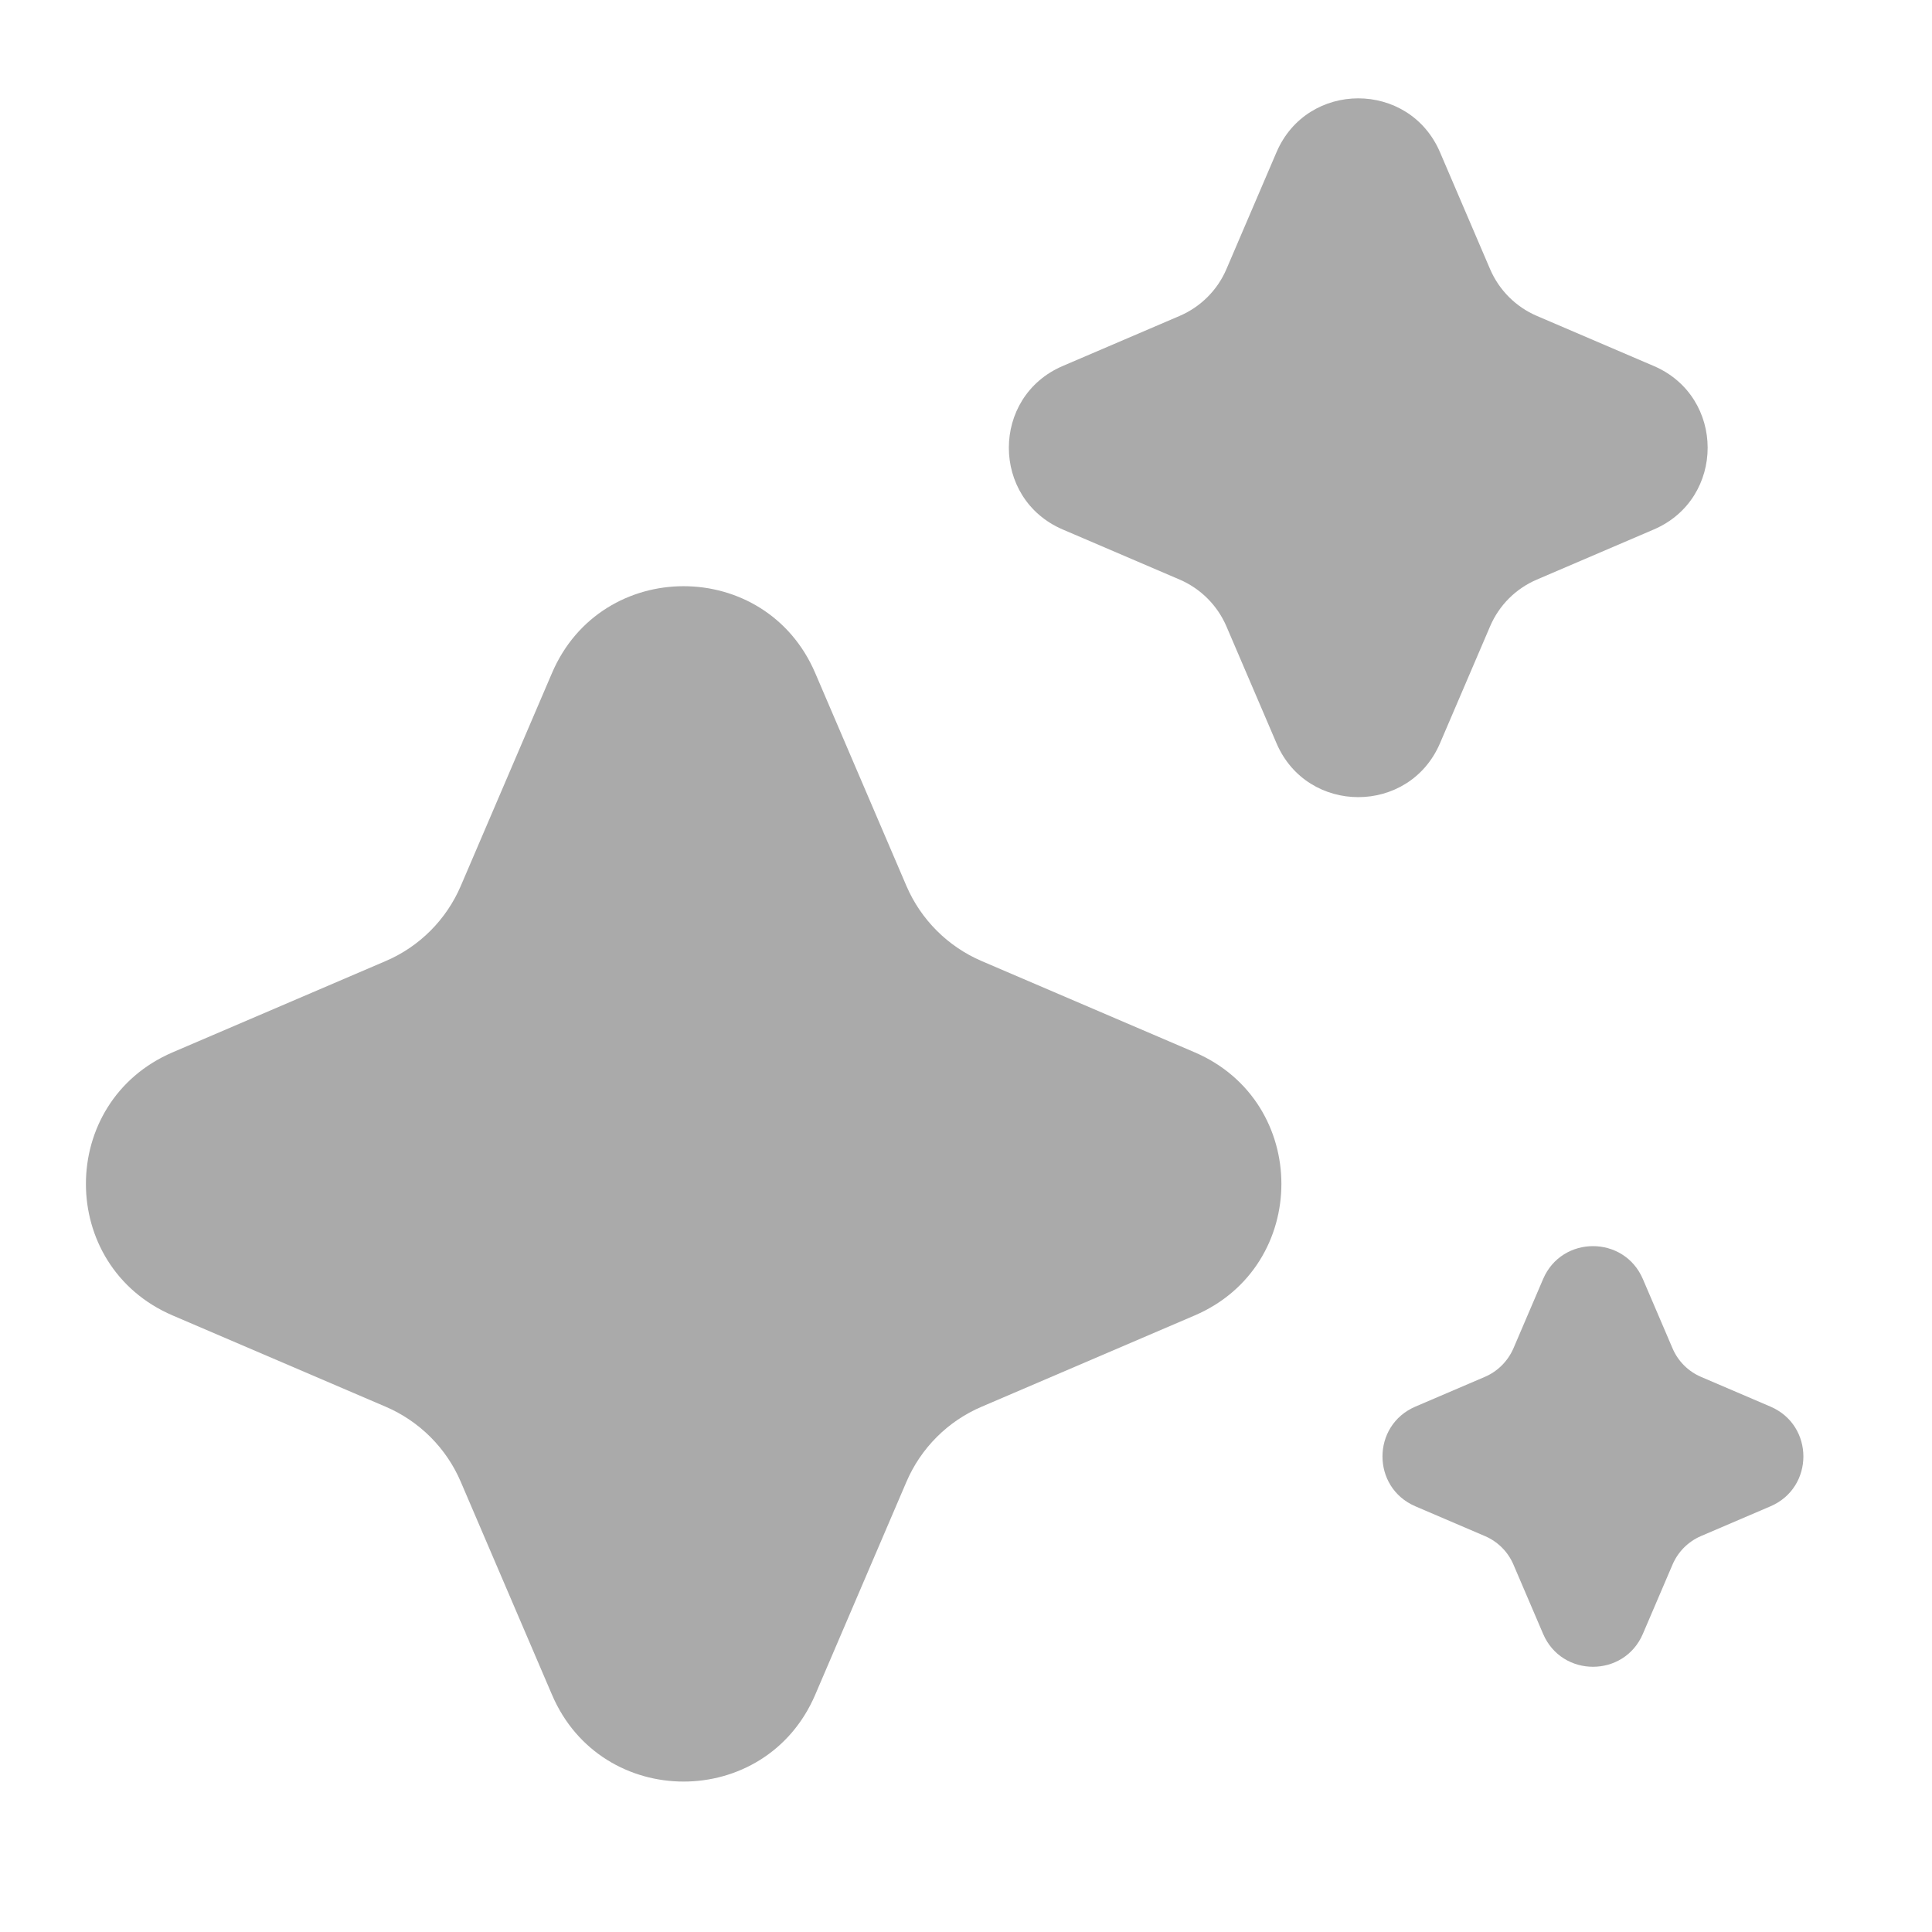 <svg xmlns="http://www.w3.org/2000/svg" id="_&#x5716;&#x5C64;_1" data-name="&#x5716;&#x5C64; 1" viewBox="0 0 18 18"><path d="m1.609,9.804c-1.078.462-1.078,1.99,0,2.452l1.984.85c.315.135.566.386.7.7l.85,1.984c.462,1.078,1.99,1.078,2.452,0l.85-1.984c.135-.315.386-.566.701-.7l1.984-.85c1.078-.462,1.078-1.99,0-2.452l-1.984-.85c-.315-.135-.566-.386-.701-.7l-.85-1.984c-.462-1.078-1.99-1.078-2.452,0l-.85,1.984c-.135.315-.386.566-.7.7l-1.984.85Z" style="fill: #aaa; fill-rule: evenodd;"></path><path d="m13.187,14.034c-.409-.175-.409-.754,0-.929l.647-.277c.119-.051.214-.146.266-.265l.277-.647c.175-.408.754-.408.929,0l.277.647c.051.119.146.214.265.265l.647.277c.409.175.409.754,0,.929l-.647.277c-.119.051-.214.146-.265.265l-.277.647c-.175.408-.754.408-.929,0l-.277-.647c-.051-.119-.146-.214-.266-.265l-.647-.277Z" style="fill: #aaa;"></path><path d="m9.901,4.933c-.669-.287-.669-1.236,0-1.523l1.09-.467c.195-.084.351-.239.435-.435l.467-1.09c.287-.669,1.236-.669,1.523,0l.467,1.09c.084.195.239.351.435.435l1.09.467c.669.287.669,1.236,0,1.523l-1.09.467c-.196.084-.351.239-.435.435l-.467,1.09c-.287.669-1.236.669-1.523,0l-.467-1.09c-.084-.195-.24-.351-.435-.435l-1.09-.467Z" style="fill: #aaa;"></path></svg>